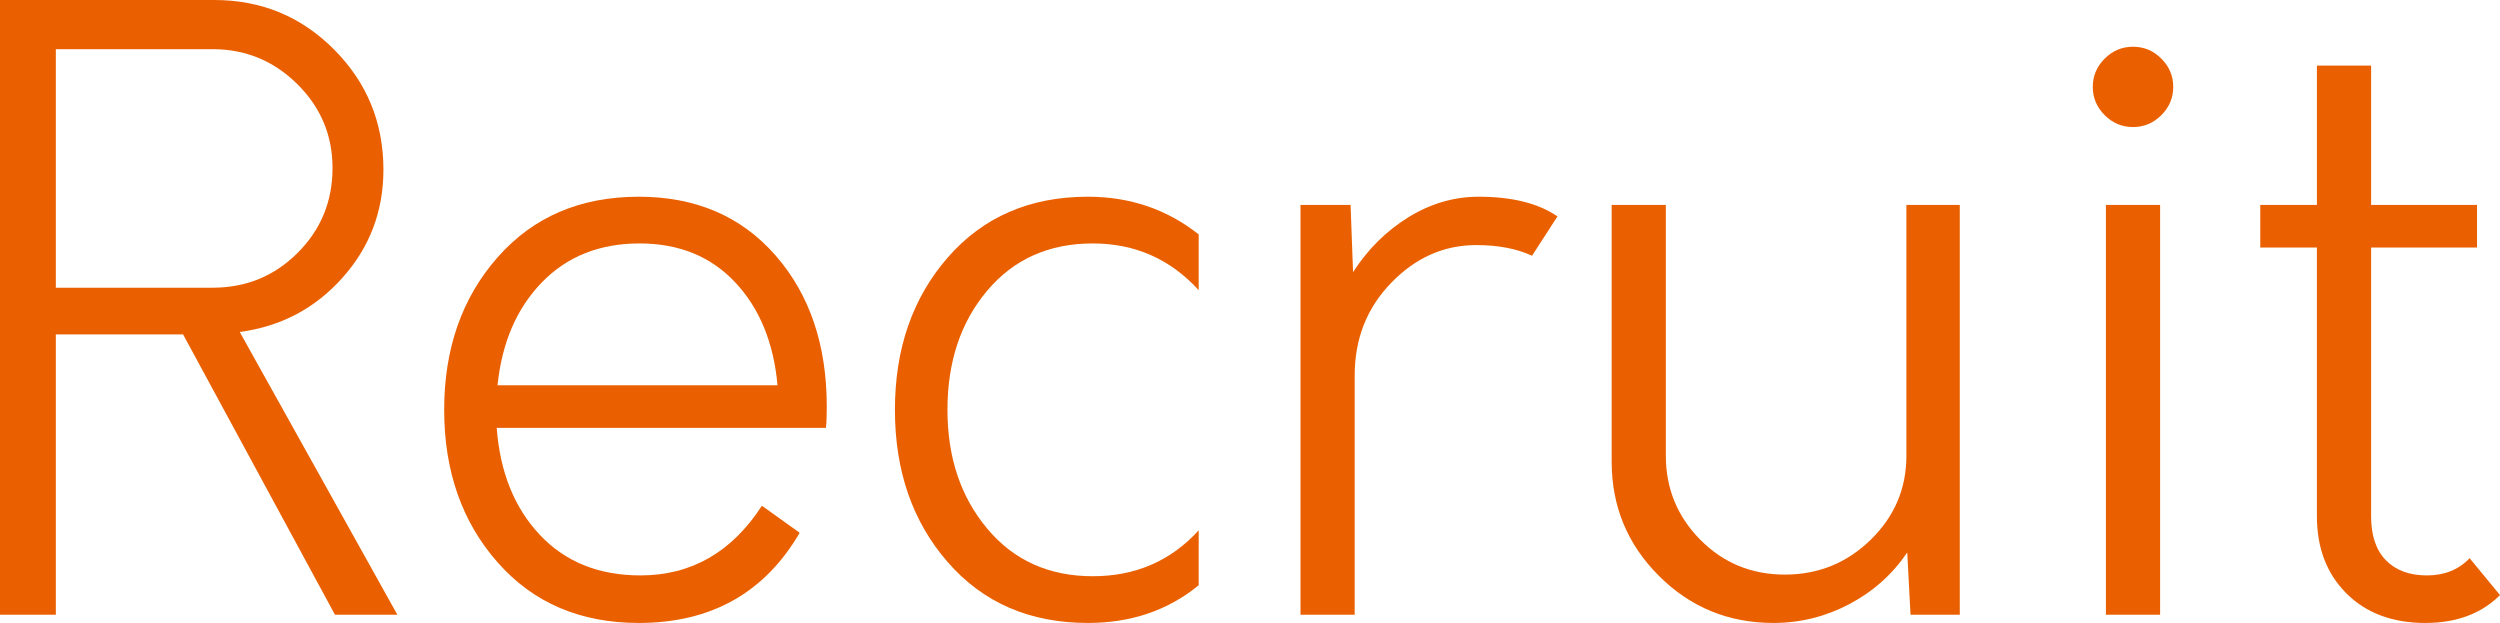 <?xml version="1.0" encoding="utf-8"?>
<!-- Generator: Adobe Illustrator 16.0.4, SVG Export Plug-In . SVG Version: 6.00 Build 0)  -->
<!DOCTYPE svg PUBLIC "-//W3C//DTD SVG 1.1 Tiny//EN" "http://www.w3.org/Graphics/SVG/1.1/DTD/svg11-tiny.dtd">
<svg version="1.1" baseProfile="tiny" id="レイヤー_1"
	 xmlns="http://www.w3.org/2000/svg" xmlns:xlink="http://www.w3.org/1999/xlink" x="0px" y="0px" width="305px" height="76px"
	 viewBox="0 0 305 76" xml:space="preserve">
<g>
	<path fill="#EA6000" d="M29.249,40.5L48.48,75h-7.612L22.337,40.8H6.811V75H0V0h26.144c5.742,0,10.618,2.018,14.624,6.05
		c4.007,4.034,6.01,8.917,6.01,14.65c0,5.067-1.67,9.467-5.008,13.2C38.429,37.635,34.257,39.834,29.249,40.5z M6.811,35.1h19.132
		c4.073,0,7.528-1.415,10.367-4.25c2.838-2.832,4.257-6.282,4.257-10.35c0-4-1.437-7.416-4.307-10.25C33.388,7.417,29.95,6,25.943,6
		H6.811V35.1z"/>
	<path fill="#EA6000" d="M100.866,49.6c0,1.135-0.034,2-0.1,2.601H60.6C61,57.6,62.753,61.95,65.858,65.25
		c3.105,3.3,7.195,4.95,12.271,4.95c6.21,0,11.151-2.833,14.824-8.5l4.608,3.3c-4.274,7.334-10.818,11-19.633,11
		c-7.146,0-12.888-2.466-17.228-7.4c-4.342-4.933-6.511-11.133-6.511-18.6c0-7.466,2.169-13.666,6.511-18.6
		c4.34-4.934,10.082-7.4,17.228-7.4c6.945,0,12.504,2.385,16.678,7.15C98.779,35.917,100.866,42.067,100.866,49.6z M78.029,29.7
		c-4.875,0-8.849,1.584-11.92,4.75C63.037,37.617,61.234,41.8,60.7,47h34.156c-0.468-5.2-2.188-9.383-5.159-12.55
		C86.726,31.284,82.836,29.7,78.029,29.7z"/>
	<path fill="#EA6000" d="M132.719,76c-7.079,0-12.771-2.466-17.079-7.4c-4.307-4.933-6.46-11.133-6.46-18.6
		c0-7.466,2.153-13.666,6.46-18.6c4.308-4.934,10-7.4,17.079-7.4c5.141,0,9.649,1.534,13.522,4.6V35.4
		c-3.473-3.801-7.78-5.7-12.922-5.7c-5.343,0-9.633,1.917-12.871,5.75c-3.24,3.834-4.858,8.685-4.858,14.55
		c0,5.8,1.618,10.635,4.858,14.5c3.238,3.867,7.528,5.8,12.871,5.8c5.209,0,9.516-1.865,12.922-5.6v6.7
		C142.5,74.467,137.993,76,132.719,76z"/>
	<path fill="#EA6000" d="M180.397,24c4.071,0,7.277,0.8,9.615,2.4l-3.104,4.8c-1.871-0.866-4.142-1.3-6.812-1.3
		c-3.94,0-7.396,1.534-10.367,4.6c-2.972,3.067-4.458,6.834-4.458,11.3V75h-6.61V25h6.11l0.301,8.2c1.803-2.8,4.057-5.033,6.761-6.7
		C174.537,24.834,177.393,24,180.397,24z"/>
	<path fill="#EA6000" d="M232.582,25h6.512v50h-6.011l-0.4-7.6c-1.804,2.667-4.157,4.767-7.062,6.3
		c-2.905,1.532-5.994,2.3-9.266,2.3c-5.477,0-10.135-1.916-13.973-5.75c-3.842-3.833-5.76-8.482-5.76-13.95V25h6.611v30.6
		c0,4,1.402,7.418,4.206,10.25c2.806,2.835,6.243,4.25,10.317,4.25c4.072,0,7.562-1.415,10.467-4.25
		c2.905-2.832,4.357-6.25,4.357-10.25V25z"/>
	<path fill="#EA6000" d="M263.683,14.05c-0.968,0.968-2.12,1.45-3.456,1.45s-2.488-0.482-3.455-1.45
		c-0.969-0.966-1.452-2.115-1.452-3.45c0-1.332,0.483-2.482,1.452-3.449c0.967-0.966,2.119-1.45,3.455-1.45s2.488,0.484,3.456,1.45
		c0.968,0.967,1.452,2.117,1.452,3.449C265.135,11.935,264.65,13.084,263.683,14.05z M256.922,75V25h6.611v50H256.922z"/>
	<path fill="#EA6000" d="M301.295,68.1L305,72.6c-2.271,2.268-5.309,3.4-9.115,3.4c-4.006,0-7.211-1.2-9.615-3.6
		c-2.404-2.4-3.606-5.533-3.606-9.4V30.2h-6.911V25h6.911V8h6.612v17h12.92v5.2h-12.92V63c0,2.334,0.6,4.117,1.803,5.35
		c1.201,1.234,2.869,1.851,5.008,1.851C298.223,70.2,299.957,69.5,301.295,68.1z"/>
</g>
</svg>
